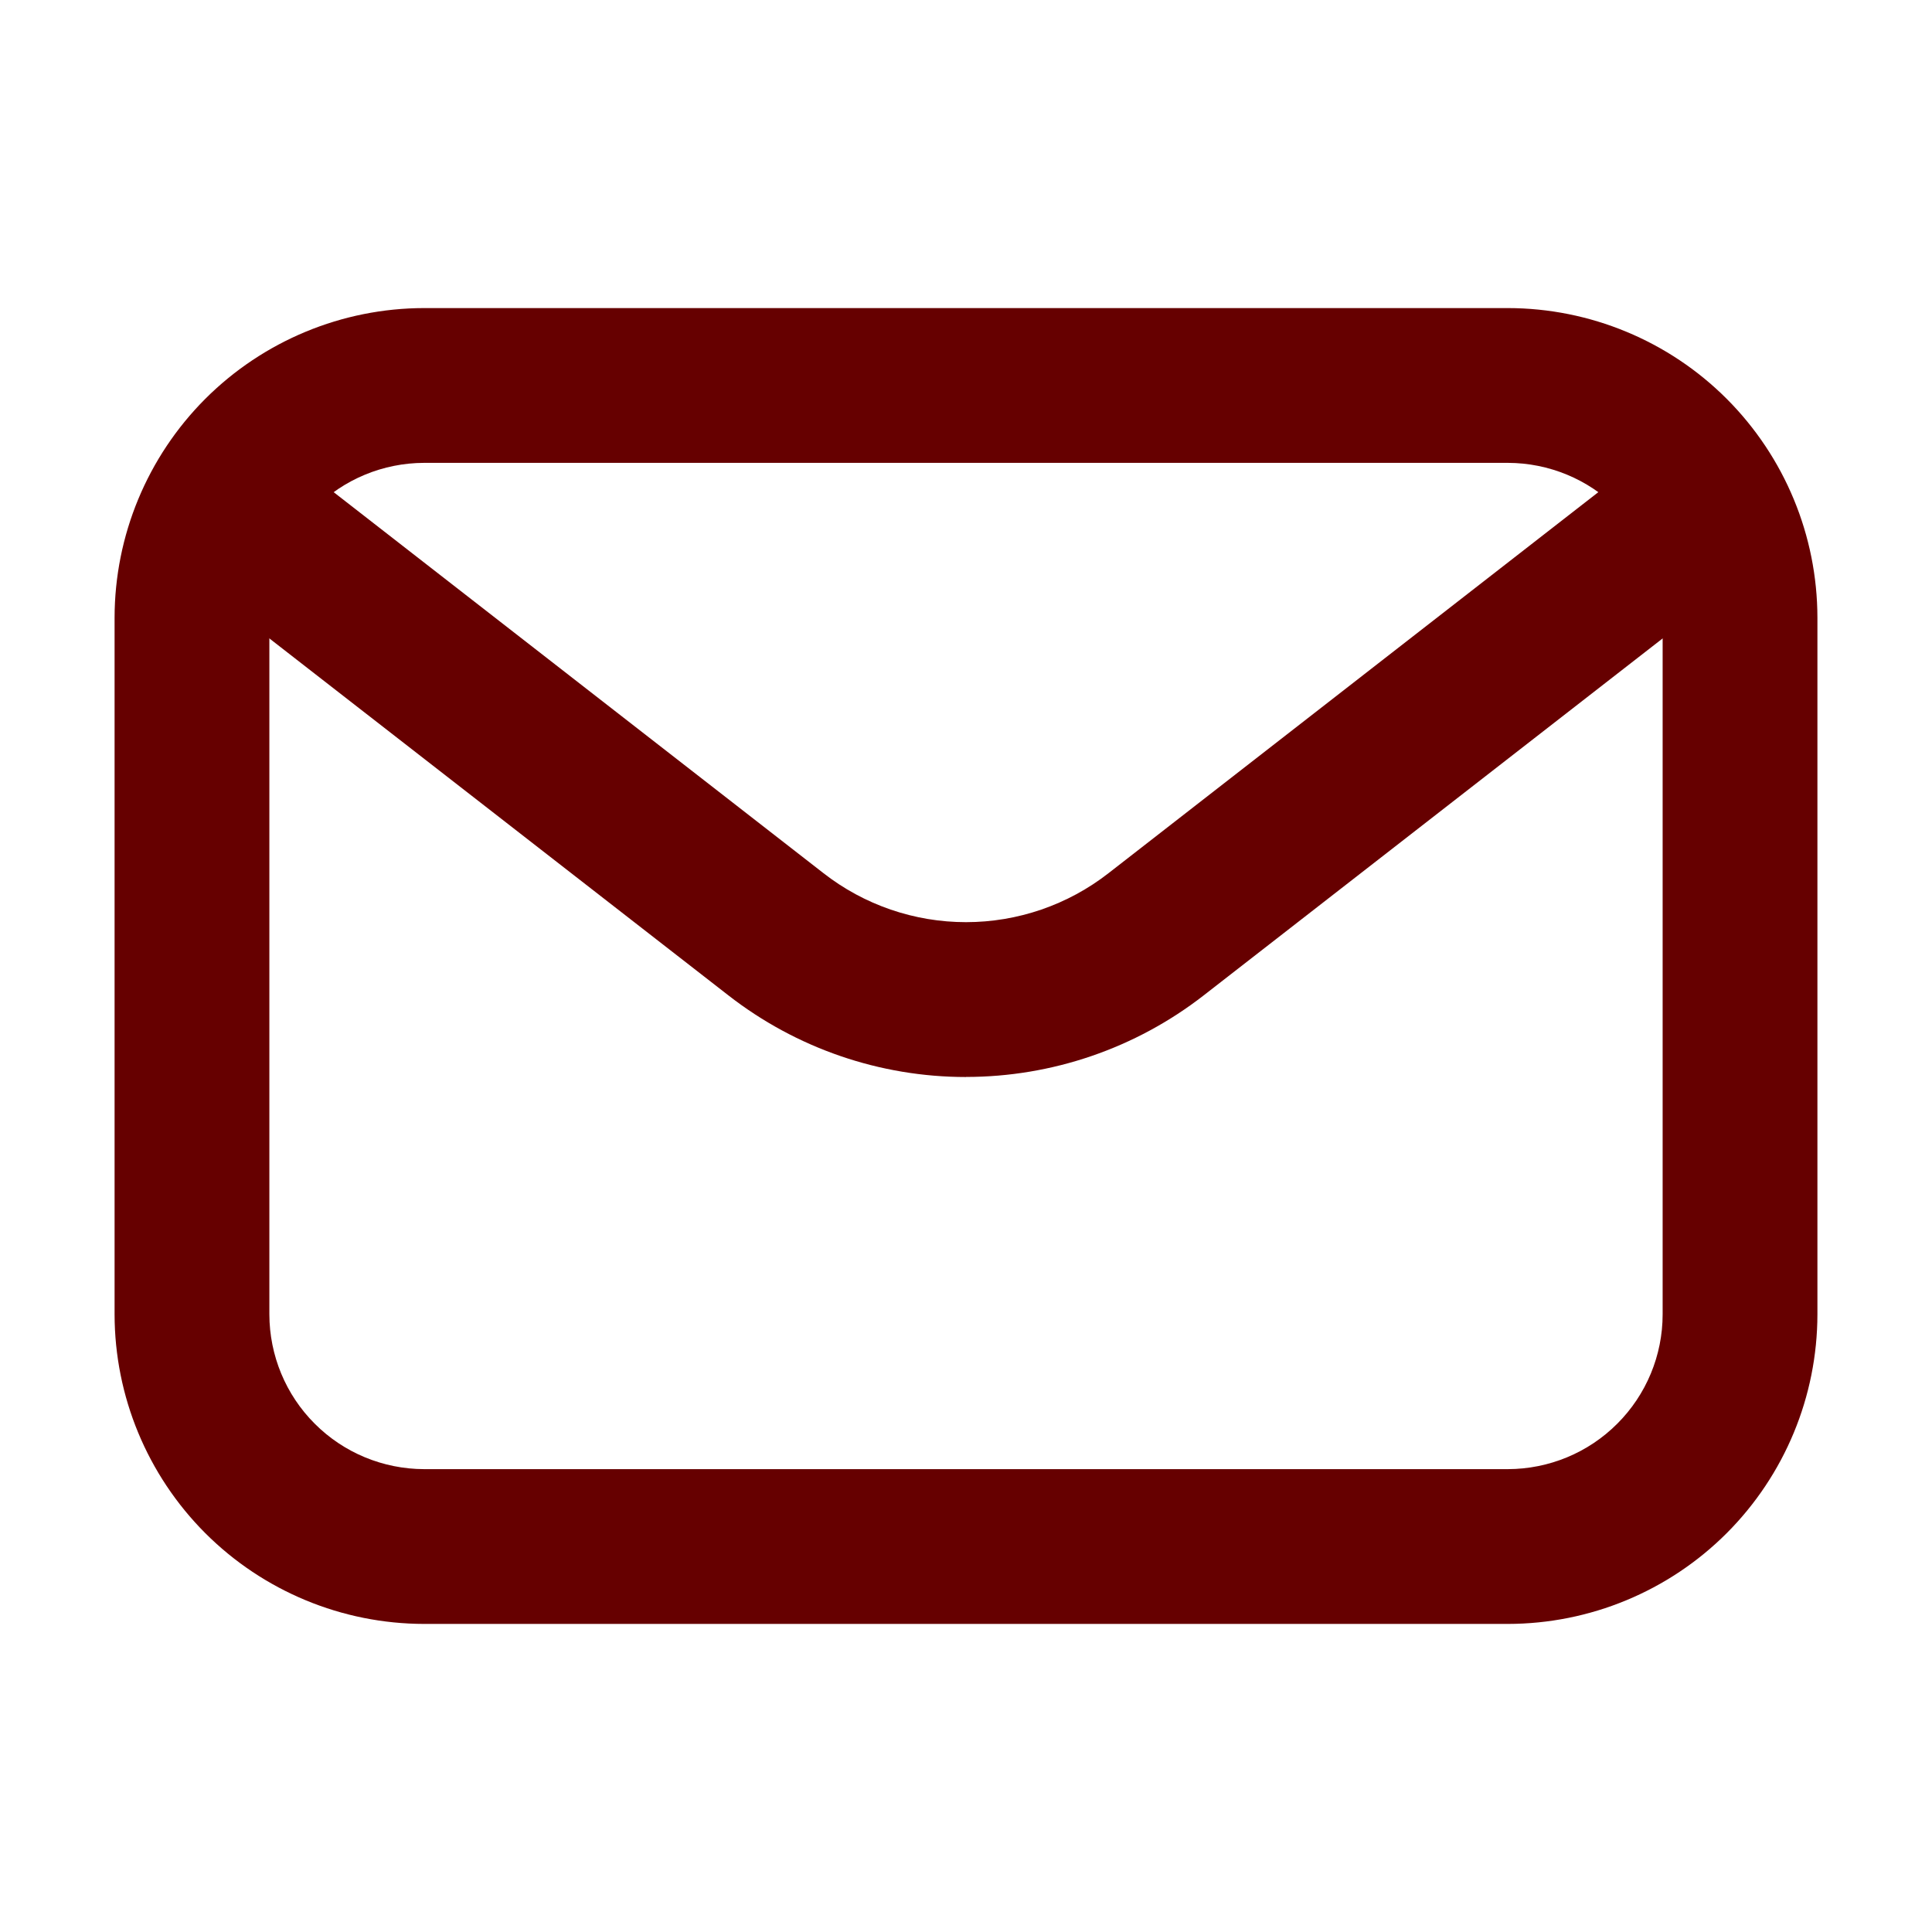 <svg width="26" height="26" viewBox="0 0 26 26" fill="none" xmlns="http://www.w3.org/2000/svg">
<path d="M20.292 21.854H5.708C4.604 21.853 3.545 21.414 2.763 20.633C1.982 19.851 1.543 18.792 1.542 17.688V8.313C1.543 7.208 1.982 6.149 2.763 5.367C3.545 4.586 4.604 4.147 5.708 4.146H20.292C21.396 4.147 22.456 4.586 23.237 5.367C24.018 6.149 24.457 7.208 24.458 8.313V17.688C24.457 18.792 24.018 19.851 23.237 20.633C22.456 21.414 21.396 21.853 20.292 21.854ZM5.708 6.229C5.156 6.23 4.626 6.449 4.236 6.84C3.845 7.231 3.626 7.76 3.625 8.313V17.688C3.626 18.24 3.845 18.77 4.236 19.16C4.626 19.551 5.156 19.77 5.708 19.771H20.292C20.844 19.77 21.374 19.551 21.764 19.16C22.155 18.77 22.375 18.24 22.375 17.688V8.313C22.375 7.76 22.155 7.231 21.764 6.84C21.374 6.449 20.844 6.23 20.292 6.229H5.708Z" fill="#660000"/>
<path d="M13 14.494C11.841 14.494 10.716 14.107 9.802 13.395L2.985 8.094C2.767 7.924 2.625 7.675 2.591 7.401C2.574 7.265 2.584 7.127 2.62 6.995C2.656 6.863 2.718 6.739 2.802 6.631C2.886 6.523 2.991 6.433 3.109 6.365C3.228 6.297 3.36 6.254 3.495 6.237C3.77 6.202 4.046 6.278 4.265 6.448L11.081 11.75C11.629 12.178 12.305 12.41 13 12.41C13.695 12.41 14.371 12.178 14.919 11.75L21.735 6.448C21.954 6.278 22.23 6.202 22.505 6.237C22.779 6.271 23.028 6.413 23.198 6.631C23.367 6.85 23.444 7.126 23.409 7.401C23.375 7.675 23.233 7.924 23.015 8.094L16.198 13.396C15.284 14.107 14.158 14.493 13 14.493V14.494Z" fill="#660000"/>
</svg>
